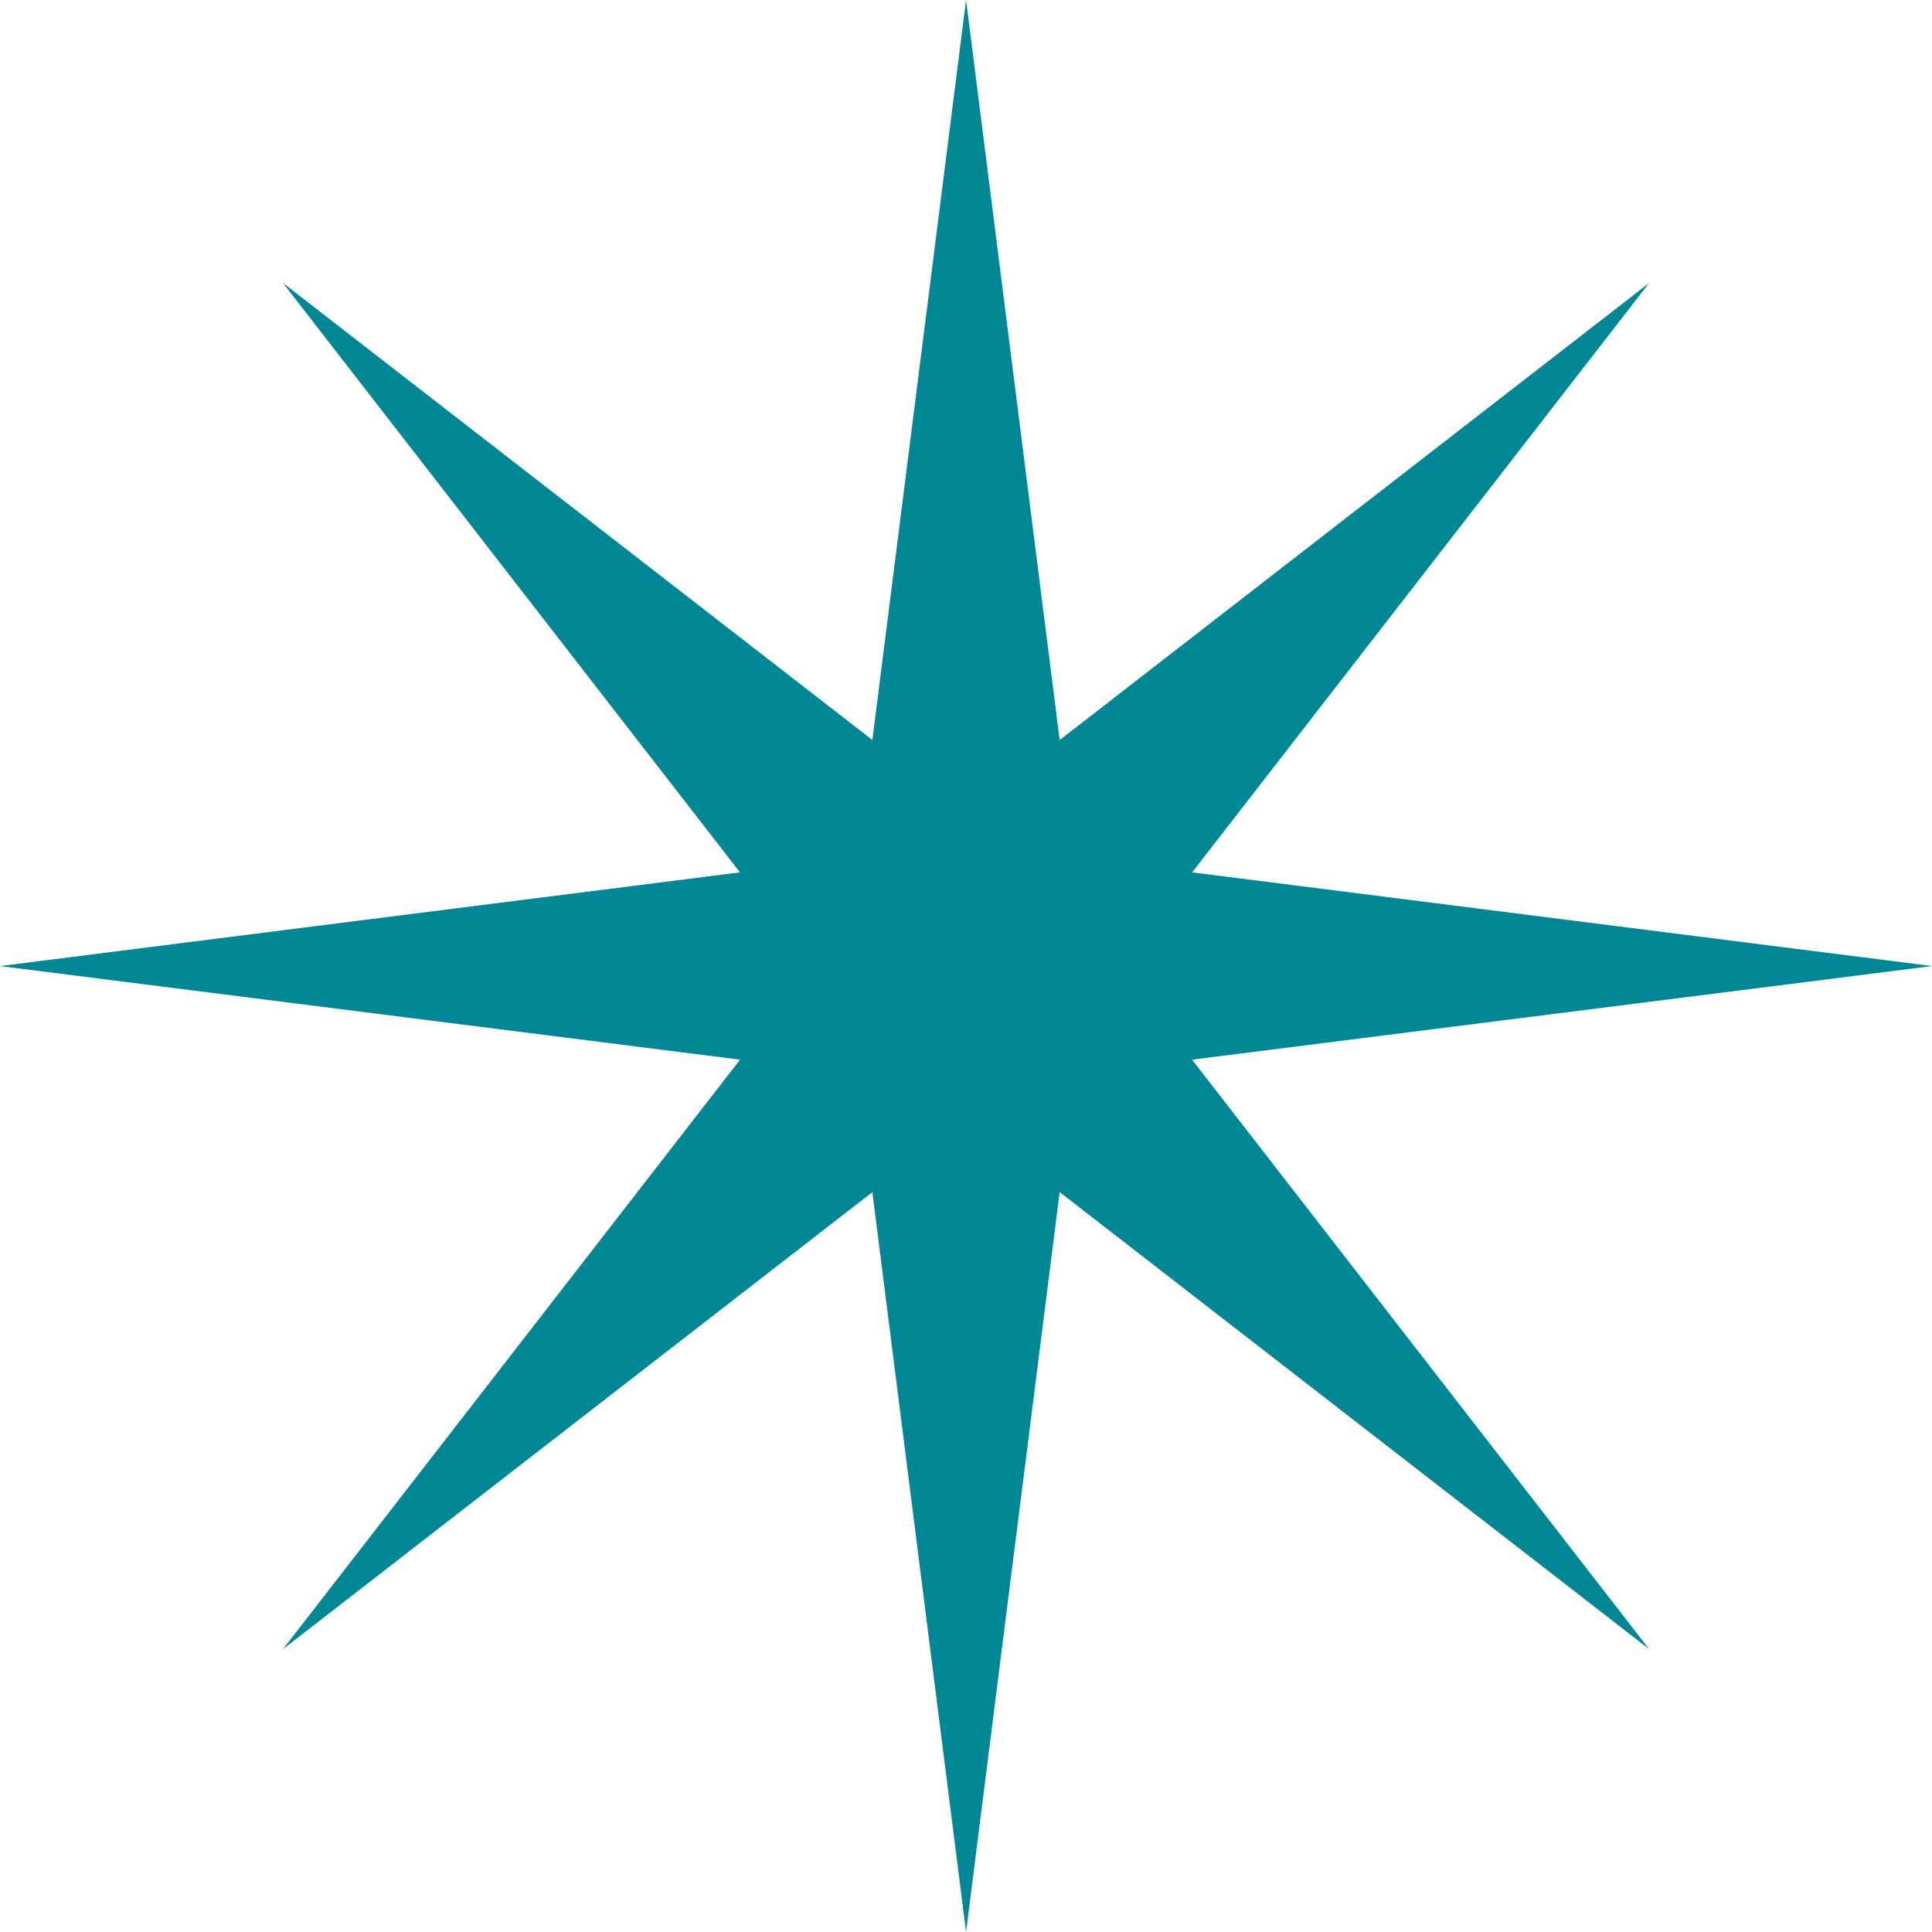 <?xml version="1.0" encoding="UTF-8"?> <svg xmlns="http://www.w3.org/2000/svg" viewBox="0 0 155.59 155.59"> <defs> <style>.cls-1{fill:#008795;}</style> </defs> <title>Ресурс 9</title> <g id="Слой_2" data-name="Слой 2"> <g id="Слой_1-2" data-name="Слой 1"> <g id="_Группа_" data-name="&lt;Группа&gt;"> <g id="_Группа_2" data-name="&lt;Группа&gt;"> <polygon id="_Контур_" data-name="&lt;Контур&gt;" class="cls-1" points="77.8 0 67.95 77.8 77.8 77.8 87.64 77.8 77.8 0"></polygon> <polygon id="_Контур_2" data-name="&lt;Контур&gt;" class="cls-1" points="77.8 155.59 67.95 77.8 77.8 77.8 87.64 77.8 77.8 155.59"></polygon> </g> <g id="_Группа_3" data-name="&lt;Группа&gt;"> <polygon id="_Контур_3" data-name="&lt;Контур&gt;" class="cls-1" points="155.59 77.8 77.8 67.95 77.8 77.8 77.8 87.64 155.59 77.8"></polygon> <polygon id="_Контур_4" data-name="&lt;Контур&gt;" class="cls-1" points="0 77.8 77.8 67.95 77.8 77.8 77.8 87.64 0 77.8"></polygon> </g> <g id="_Группа_4" data-name="&lt;Группа&gt;"> <polygon id="_Контур_5" data-name="&lt;Контур&gt;" class="cls-1" points="22.79 22.79 70.84 84.76 77.8 77.8 84.76 70.84 22.79 22.79"></polygon> <polygon id="_Контур_6" data-name="&lt;Контур&gt;" class="cls-1" points="132.81 132.81 70.84 84.76 77.8 77.8 84.76 70.84 132.81 132.81"></polygon> </g> <g id="_Группа_5" data-name="&lt;Группа&gt;"> <polygon id="_Контур_7" data-name="&lt;Контур&gt;" class="cls-1" points="132.81 22.79 70.84 70.84 77.8 77.8 84.76 84.76 132.81 22.79"></polygon> <polygon id="_Контур_8" data-name="&lt;Контур&gt;" class="cls-1" points="22.79 132.81 70.84 70.84 77.8 77.8 84.76 84.76 22.79 132.81"></polygon> </g> </g> </g> </g> </svg> 